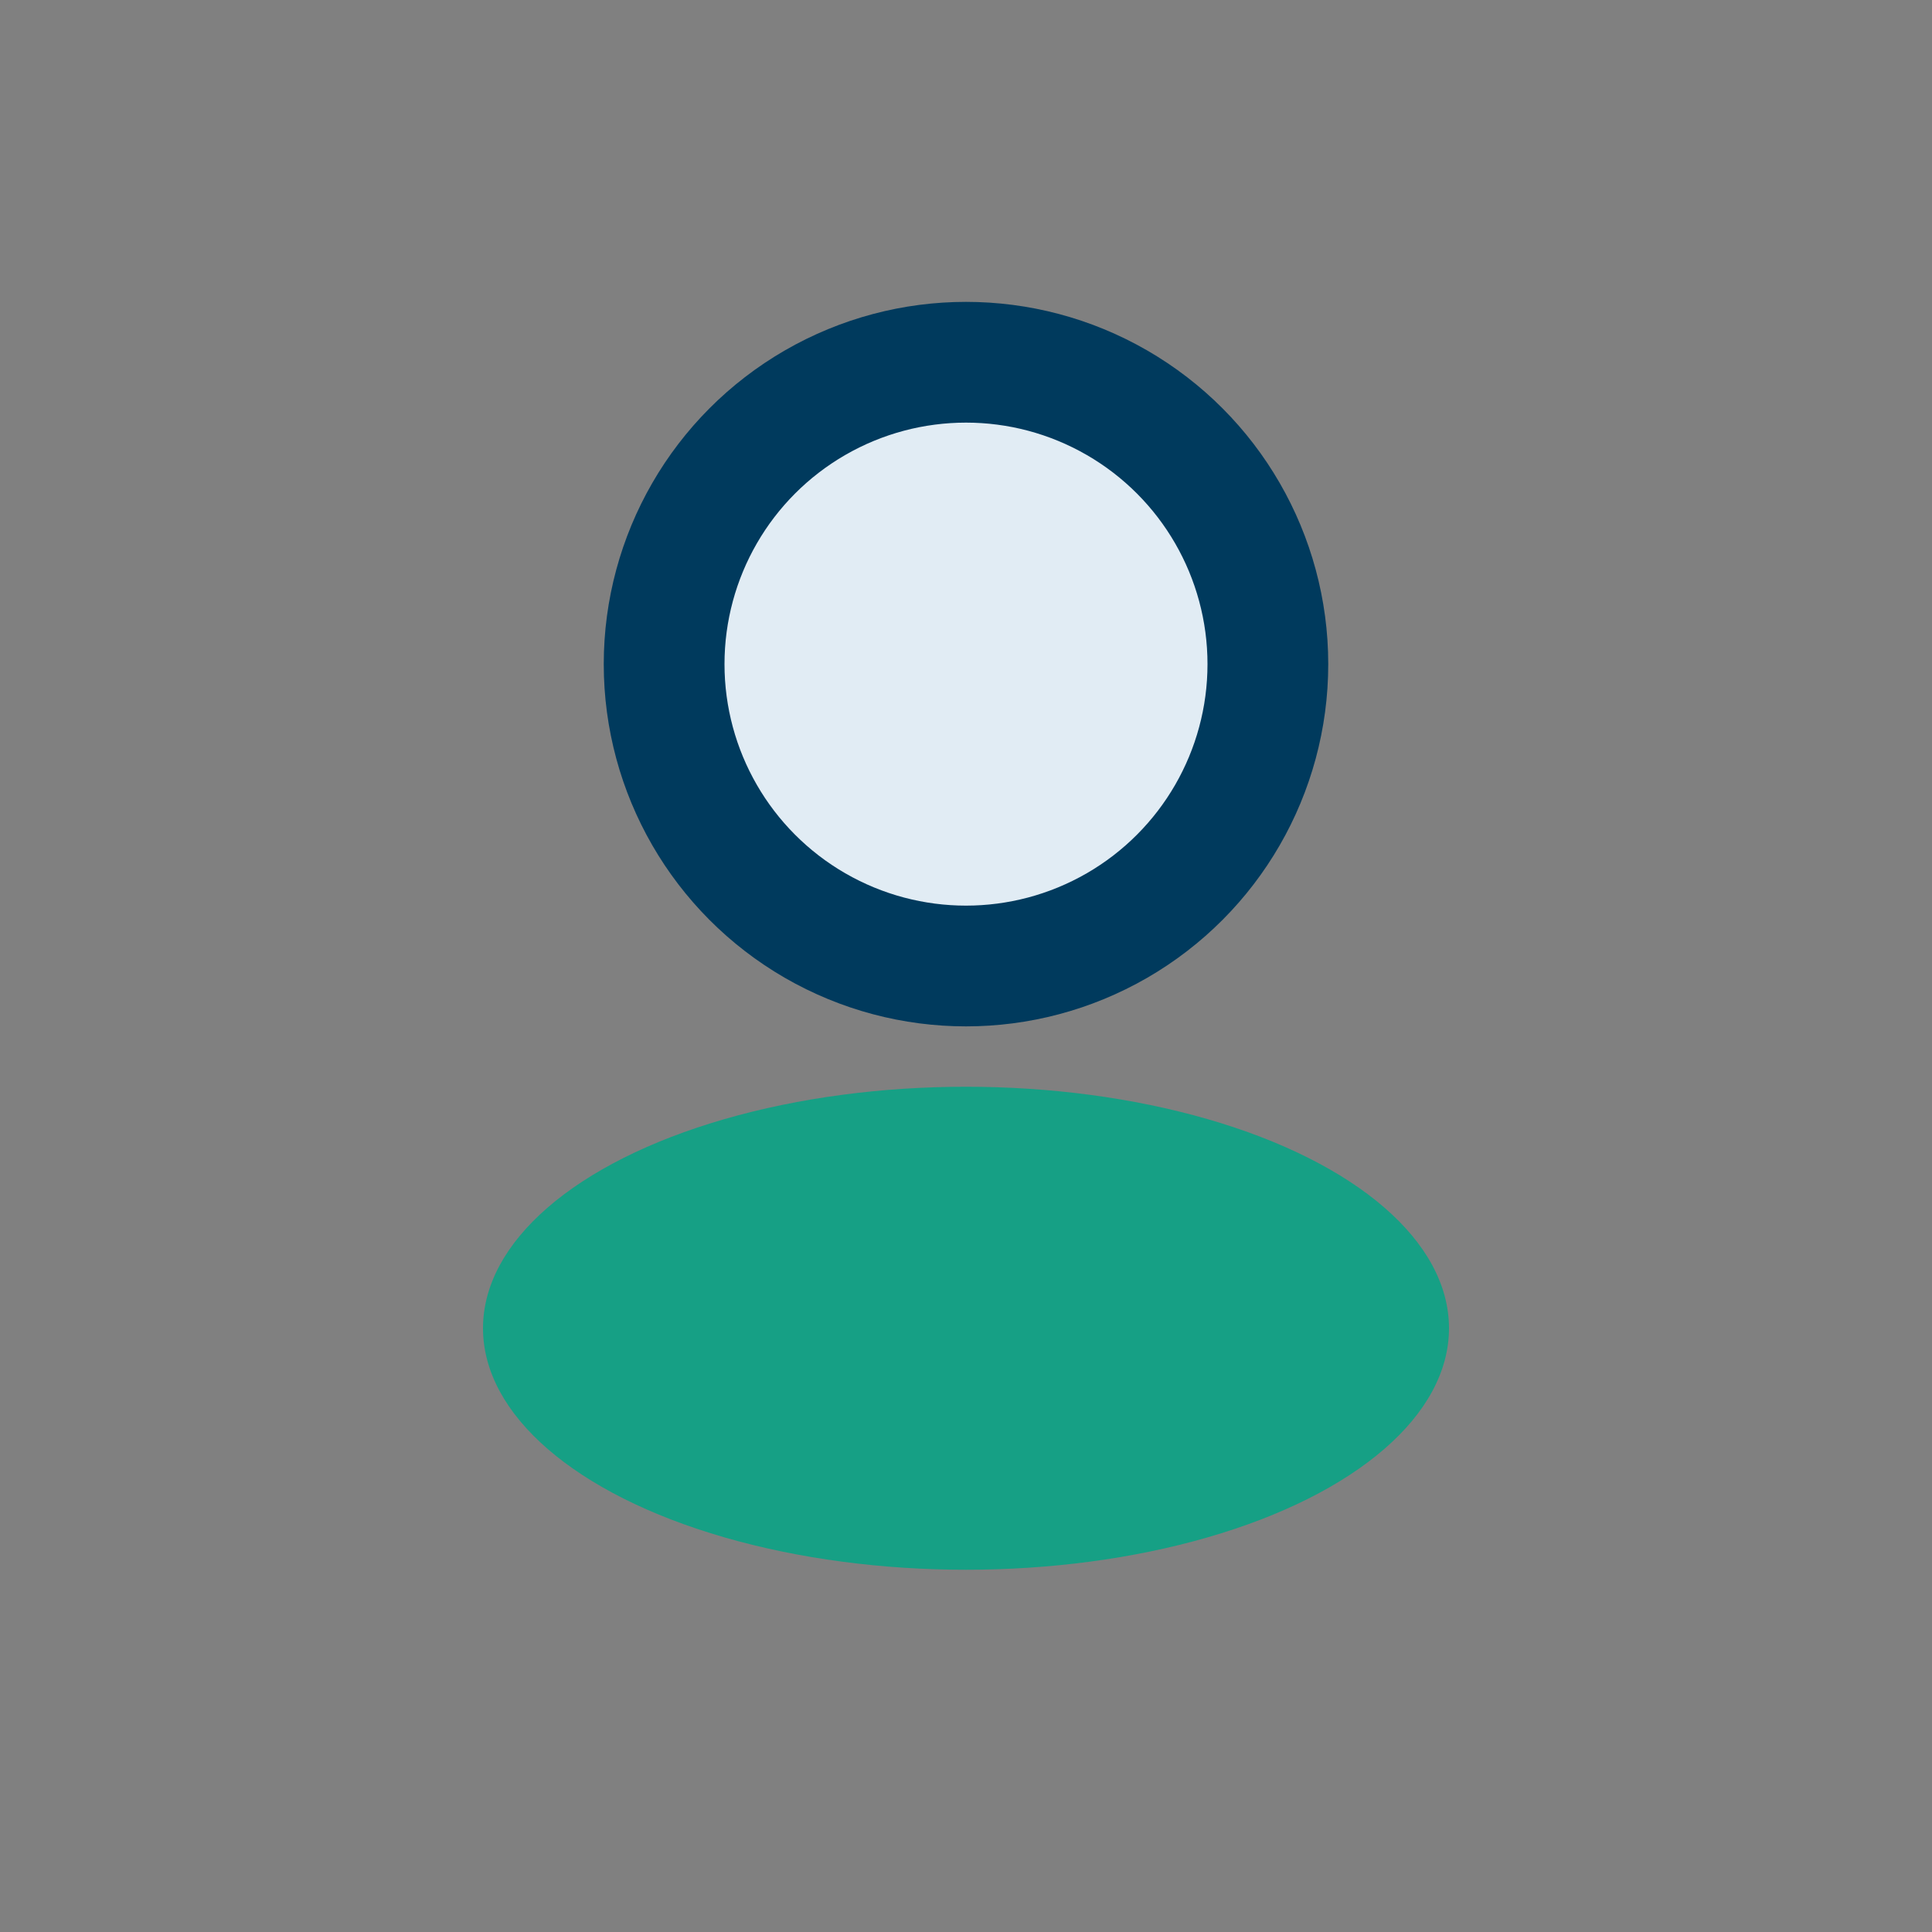 <?xml version="1.0" encoding="UTF-8"?>
<svg xmlns="http://www.w3.org/2000/svg" width="32" height="32" viewBox="0 0 32 32"><rect x="0" y="0" width="32" height="32" fill="#808080" stroke="none"/><circle cx="16" cy="11" r="5" fill="#e1ecf4" stroke="#003a5d" stroke-width="2"/><ellipse cx="16" cy="22" rx="8" ry="4" fill="#16a085"/></svg>